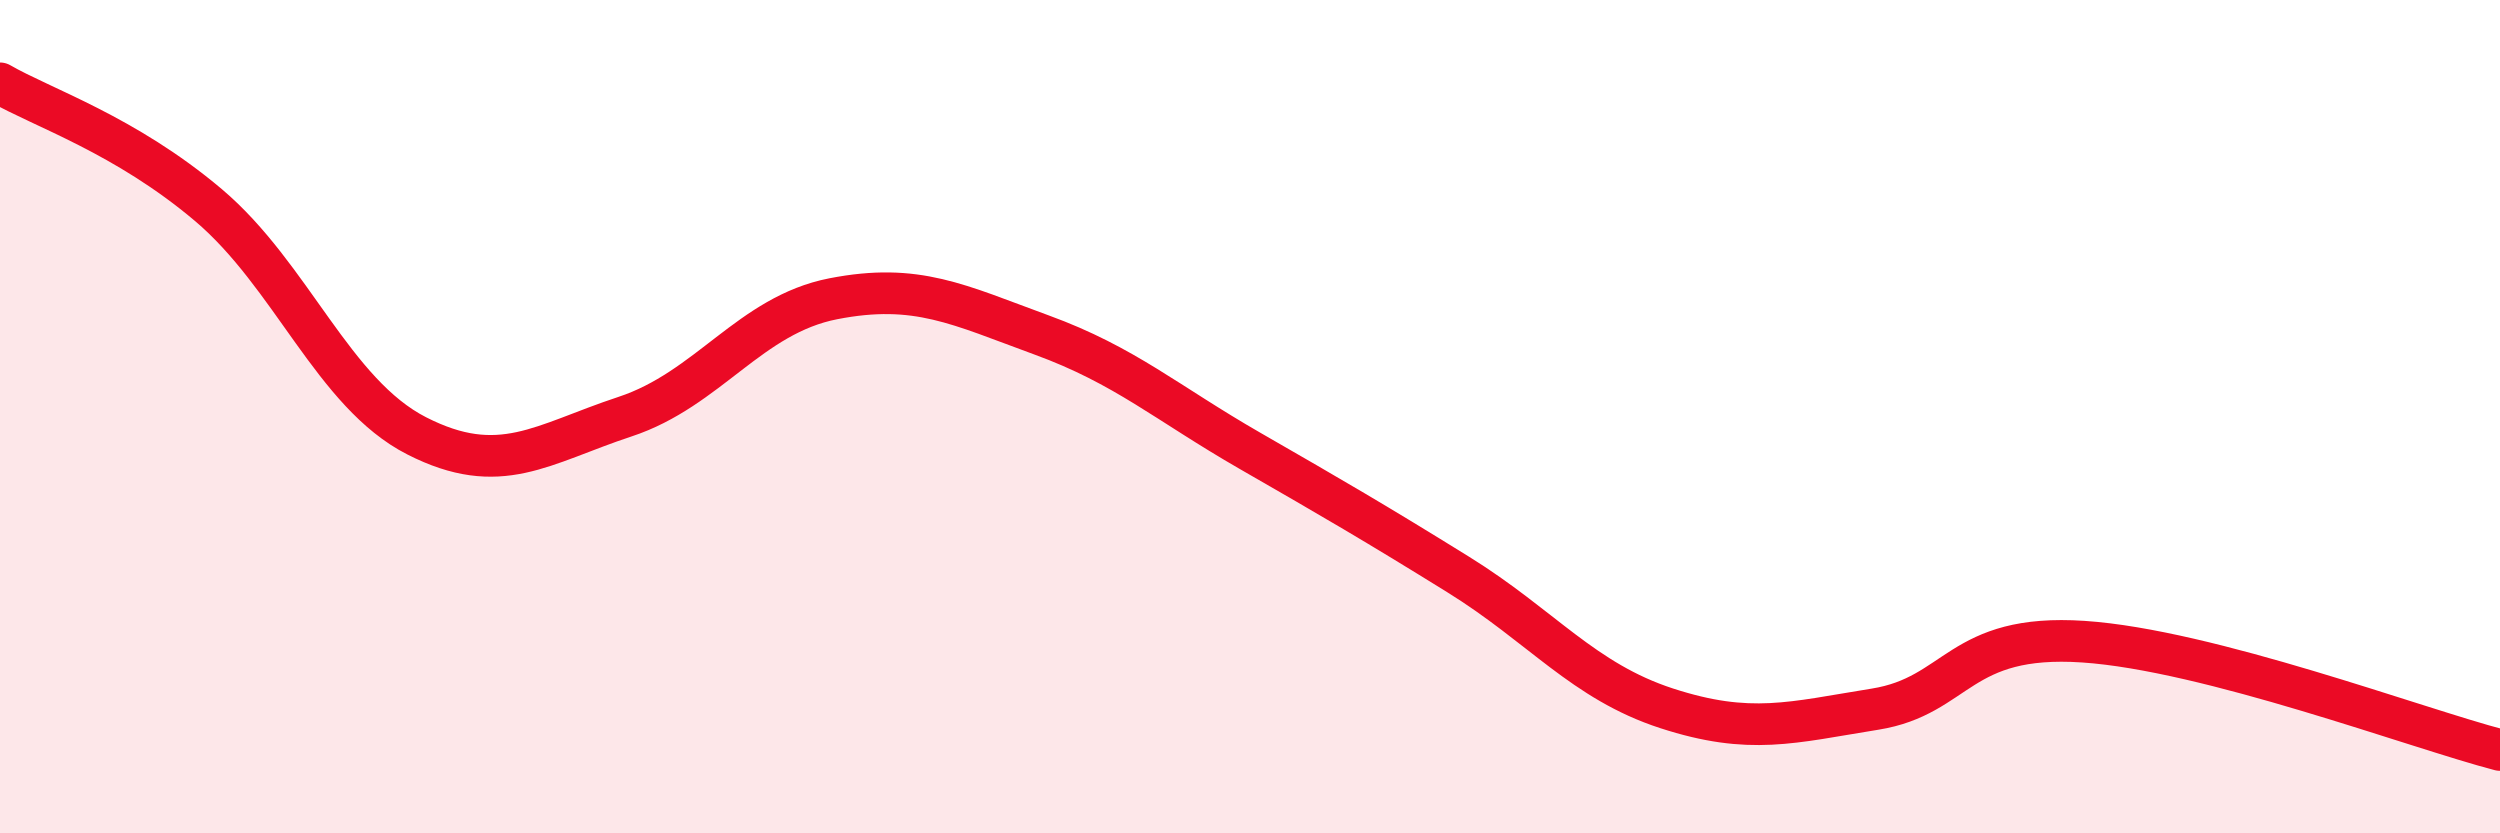 
    <svg width="60" height="20" viewBox="0 0 60 20" xmlns="http://www.w3.org/2000/svg">
      <path
        d="M 0,2 C 1,2.58 3,3.23 5,4.92 C 7,6.61 8,9.44 10,10.46 C 12,11.48 13,10.66 15,10 C 17,9.34 18,7.56 20,7.17 C 22,6.78 23,7.31 25,8.04 C 27,8.77 28,9.67 30,10.82 C 32,11.97 33,12.55 35,13.79 C 37,15.03 38,16.35 40,17 C 42,17.65 43,17.34 45,17.02 C 47,16.7 47,15.2 50,15.4 C 53,15.6 58,17.48 60,18L60 20L0 20Z"
        fill="#EB0A25"
        opacity="0.1"
        stroke-linecap="round"
        stroke-linejoin="round"
      />
      <path
        d="M 0,2 C 1,2.58 3,3.23 5,4.92 C 7,6.61 8,9.44 10,10.46 C 12,11.48 13,10.66 15,10 C 17,9.34 18,7.56 20,7.17 C 22,6.78 23,7.31 25,8.04 C 27,8.77 28,9.67 30,10.82 C 32,11.97 33,12.55 35,13.79 C 37,15.03 38,16.35 40,17 C 42,17.65 43,17.34 45,17.02 C 47,16.7 47,15.2 50,15.4 C 53,15.6 58,17.48 60,18"
        stroke="#EB0A25"
        stroke-width="1"
        fill="none"
        stroke-linecap="round"
        stroke-linejoin="round"
      />
    </svg>
  